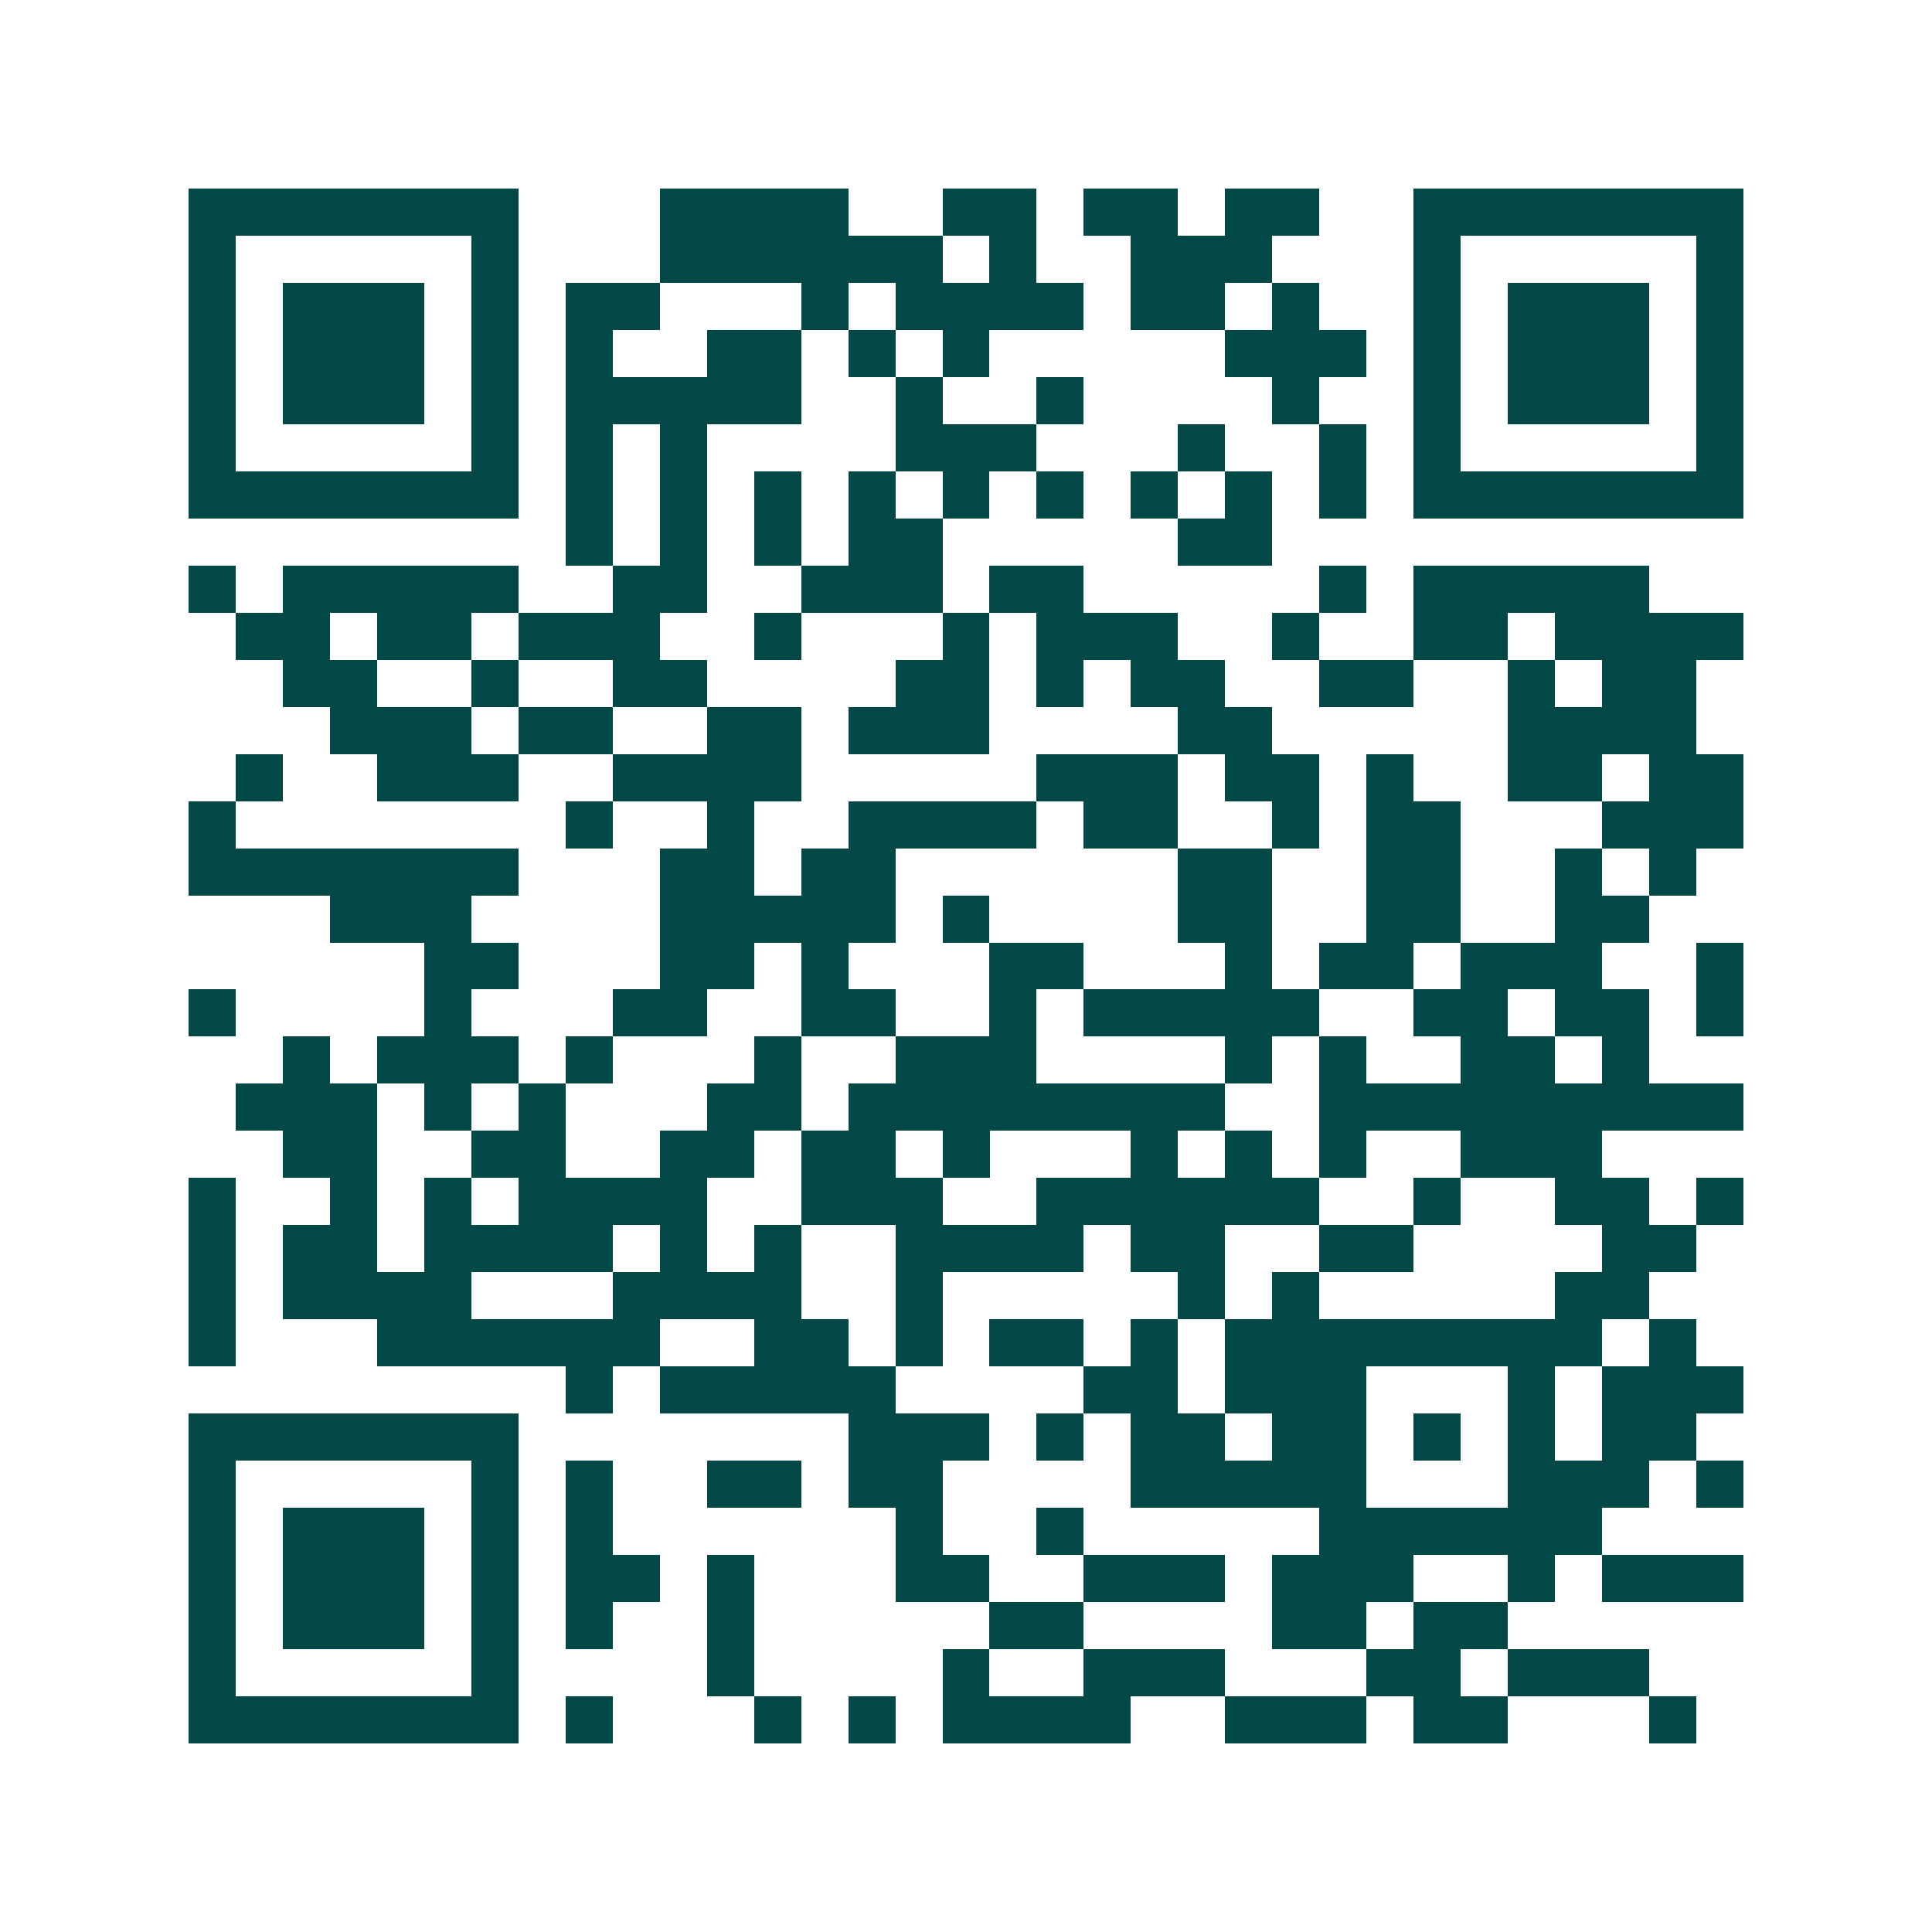 <svg xmlns="http://www.w3.org/2000/svg" width="200" height="200" viewBox="0 0 41 41" shape-rendering="crispEdges"><path fill="#ffffff" d="M0 0h41v41H0z"/><path stroke="#014847" d="M4 4.5h7m3 0h4m2 0h2m1 0h2m1 0h2m2 0h7M4 5.5h1m5 0h1m3 0h6m1 0h1m2 0h3m3 0h1m5 0h1M4 6.5h1m1 0h3m1 0h1m1 0h2m3 0h1m1 0h4m1 0h2m1 0h1m2 0h1m1 0h3m1 0h1M4 7.5h1m1 0h3m1 0h1m1 0h1m2 0h2m1 0h1m1 0h1m5 0h3m1 0h1m1 0h3m1 0h1M4 8.5h1m1 0h3m1 0h1m1 0h5m2 0h1m2 0h1m4 0h1m2 0h1m1 0h3m1 0h1M4 9.5h1m5 0h1m1 0h1m1 0h1m4 0h3m3 0h1m2 0h1m1 0h1m5 0h1M4 10.5h7m1 0h1m1 0h1m1 0h1m1 0h1m1 0h1m1 0h1m1 0h1m1 0h1m1 0h1m1 0h7M12 11.5h1m1 0h1m1 0h1m1 0h2m5 0h2M4 12.5h1m1 0h5m2 0h2m2 0h3m1 0h2m5 0h1m1 0h5M5 13.5h2m1 0h2m1 0h3m2 0h1m3 0h1m1 0h3m2 0h1m2 0h2m1 0h4M6 14.5h2m2 0h1m2 0h2m4 0h2m1 0h1m1 0h2m2 0h2m2 0h1m1 0h2M7 15.5h3m1 0h2m2 0h2m1 0h3m4 0h2m5 0h4M5 16.5h1m2 0h3m2 0h4m5 0h3m1 0h2m1 0h1m2 0h2m1 0h2M4 17.5h1m7 0h1m2 0h1m2 0h4m1 0h2m2 0h1m1 0h2m3 0h3M4 18.5h7m3 0h2m1 0h2m6 0h2m2 0h2m2 0h1m1 0h1M7 19.5h3m4 0h5m1 0h1m4 0h2m2 0h2m2 0h2M9 20.5h2m3 0h2m1 0h1m3 0h2m3 0h1m1 0h2m1 0h3m2 0h1M4 21.5h1m4 0h1m3 0h2m2 0h2m2 0h1m1 0h5m2 0h2m1 0h2m1 0h1M6 22.5h1m1 0h3m1 0h1m3 0h1m2 0h3m4 0h1m1 0h1m2 0h2m1 0h1M5 23.5h3m1 0h1m1 0h1m3 0h2m1 0h8m2 0h9M6 24.5h2m2 0h2m2 0h2m1 0h2m1 0h1m3 0h1m1 0h1m1 0h1m2 0h3M4 25.5h1m2 0h1m1 0h1m1 0h4m2 0h3m2 0h6m2 0h1m2 0h2m1 0h1M4 26.5h1m1 0h2m1 0h4m1 0h1m1 0h1m2 0h4m1 0h2m2 0h2m4 0h2M4 27.5h1m1 0h4m3 0h4m2 0h1m5 0h1m1 0h1m5 0h2M4 28.5h1m3 0h6m2 0h2m1 0h1m1 0h2m1 0h1m1 0h8m1 0h1M12 29.5h1m1 0h5m4 0h2m1 0h3m3 0h1m1 0h3M4 30.5h7m7 0h3m1 0h1m1 0h2m1 0h2m1 0h1m1 0h1m1 0h2M4 31.5h1m5 0h1m1 0h1m2 0h2m1 0h2m4 0h5m3 0h3m1 0h1M4 32.5h1m1 0h3m1 0h1m1 0h1m6 0h1m2 0h1m5 0h6M4 33.5h1m1 0h3m1 0h1m1 0h2m1 0h1m3 0h2m2 0h3m1 0h3m2 0h1m1 0h3M4 34.5h1m1 0h3m1 0h1m1 0h1m2 0h1m5 0h2m4 0h2m1 0h2M4 35.5h1m5 0h1m4 0h1m4 0h1m2 0h3m3 0h2m1 0h3M4 36.5h7m1 0h1m3 0h1m1 0h1m1 0h4m2 0h3m1 0h2m3 0h1"/></svg>
